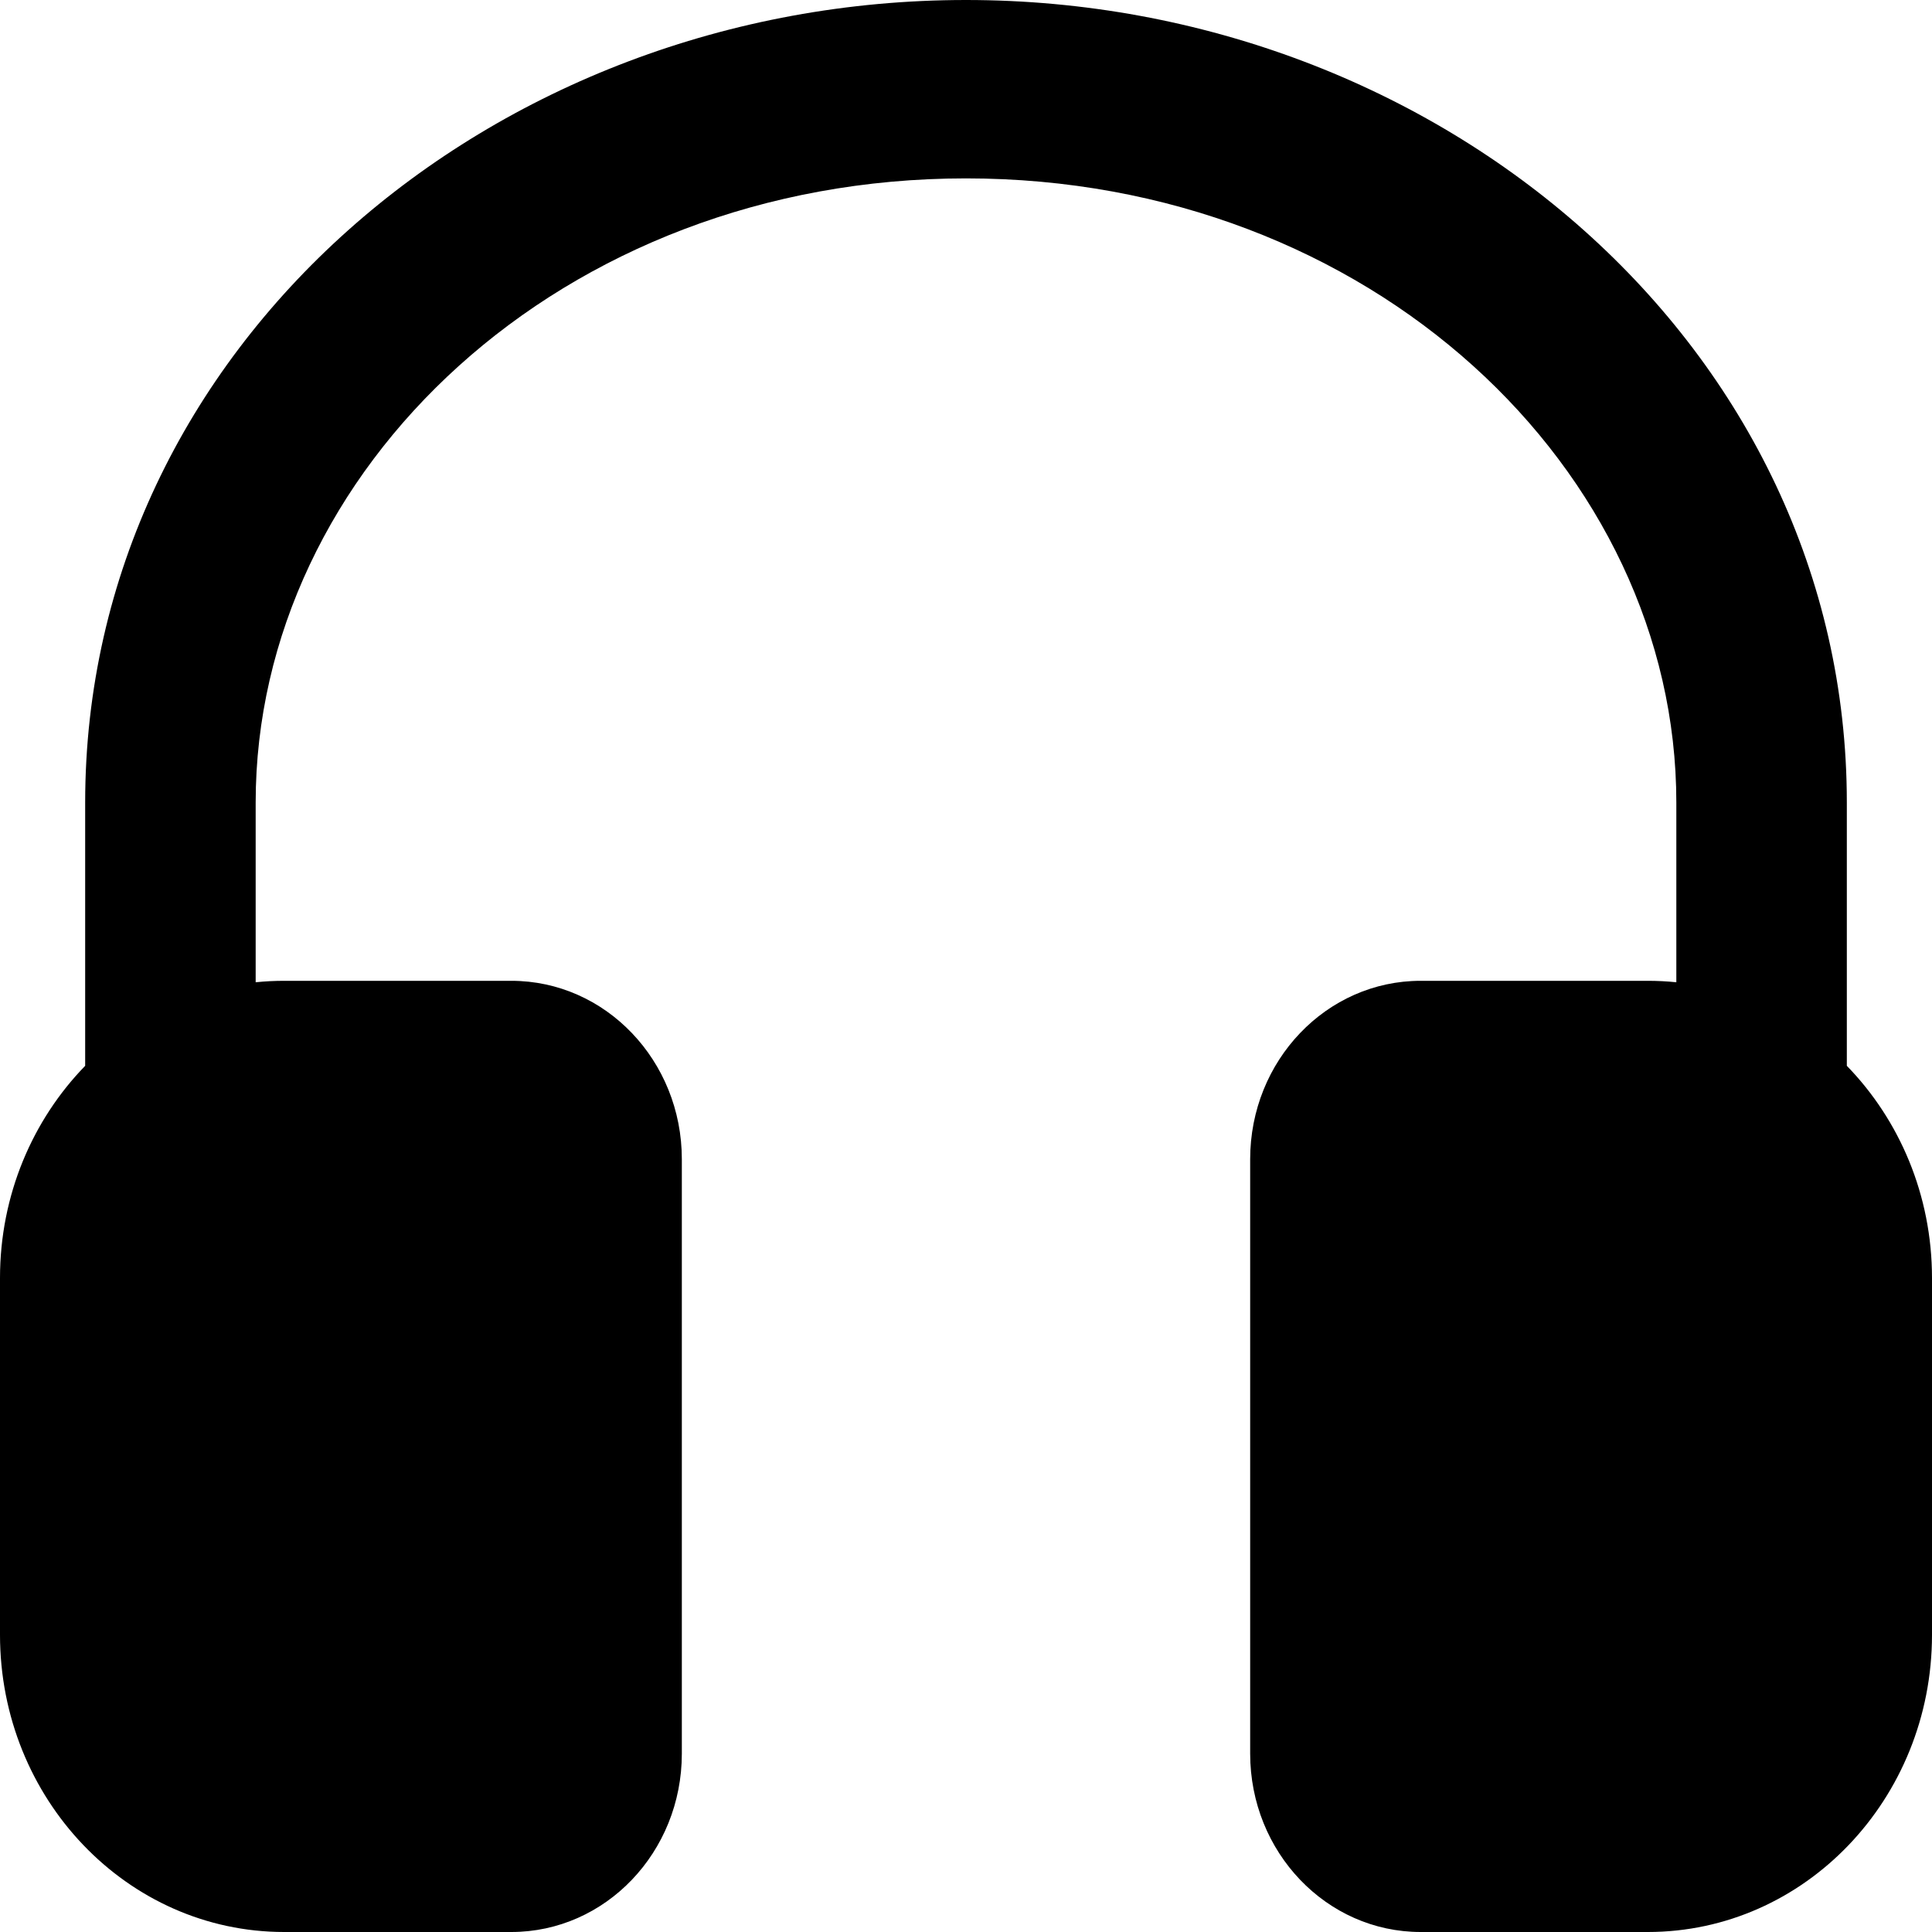 <svg width="12" height="12" viewBox="0 0 12 12" fill="none" xmlns="http://www.w3.org/2000/svg">
<path d="M6 1.108C3.484 1.108 1.588 2.92 1.588 4.985V6.101C1.646 6.095 1.705 6.092 1.765 6.092H3.176C3.761 6.092 4.235 6.588 4.235 7.2V10.892C4.235 11.504 3.761 12 3.176 12H1.765C0.79 12 0 11.173 0 10.154V7.938C0 7.422 0.203 6.955 0.529 6.62V4.985C0.529 2.155 3.058 0 6 0C8.942 0 11.471 2.155 11.471 4.985V6.62C11.797 6.955 12 7.422 12 7.938V10.154C12 11.173 11.21 12 10.235 12H8.824C8.239 12 7.765 11.504 7.765 10.892V7.2C7.765 6.588 8.239 6.092 8.824 6.092H10.235C10.295 6.092 10.354 6.095 10.412 6.101V4.985C10.412 2.92 8.516 1.108 6 1.108Z" fill="black"/>
</svg>
